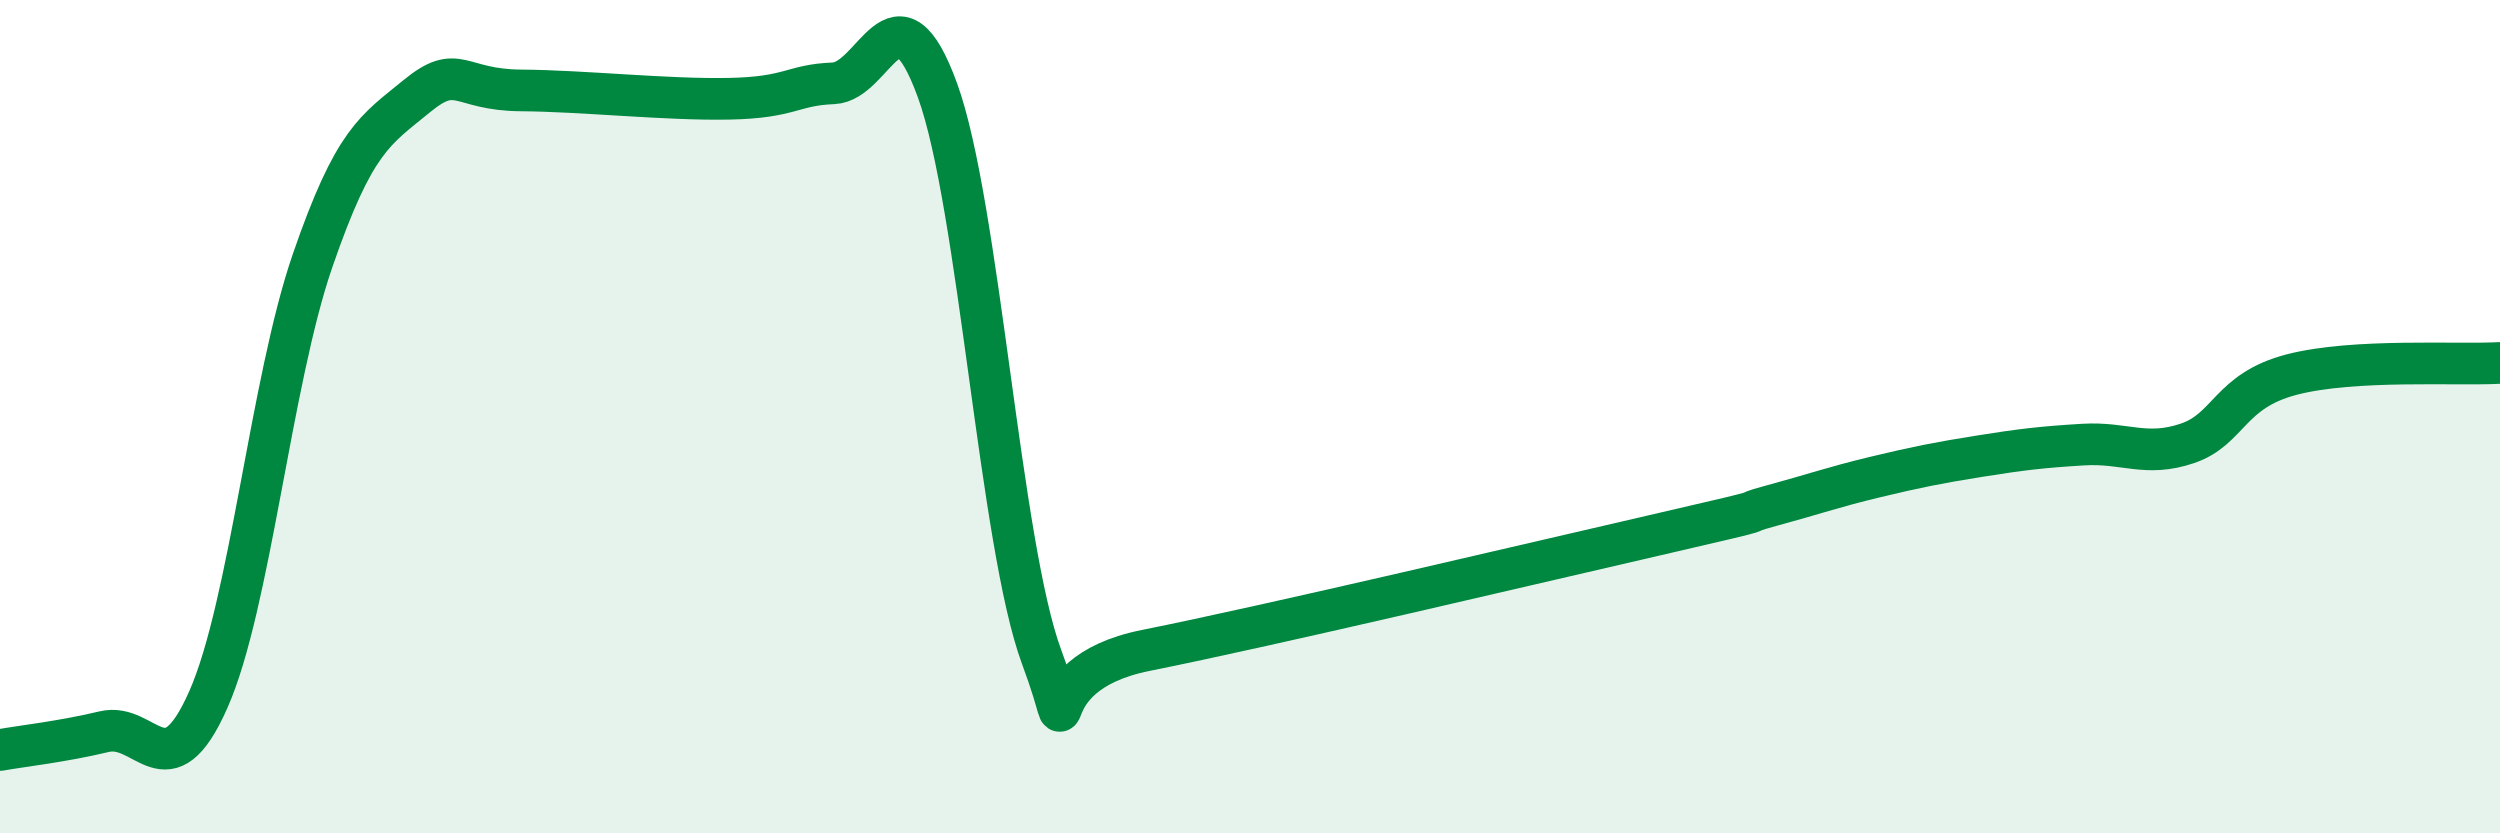 
    <svg width="60" height="20" viewBox="0 0 60 20" xmlns="http://www.w3.org/2000/svg">
      <path
        d="M 0,18 C 0.5,17.91 1.5,17.8 2.5,17.56 C 3.5,17.32 4,19.05 5,16.79 C 6,14.53 6.5,9.16 7.5,6.26 C 8.5,3.36 9,3.13 10,2.31 C 11,1.49 11,2.16 12.5,2.17 C 14,2.18 16,2.4 17.5,2.37 C 19,2.34 19,2.04 20,2 C 21,1.96 21.5,-0.58 22.5,2.17 C 23.5,4.92 24,13.08 25,15.77 C 26,18.46 24.5,16.21 27.5,15.61 C 30.5,15.01 37,13.47 40,12.78 C 43,12.09 41.5,12.41 42.5,12.14 C 43.5,11.87 44,11.69 45,11.45 C 46,11.21 46.5,11.11 47.5,10.95 C 48.5,10.79 49,10.73 50,10.67 C 51,10.61 51.5,10.98 52.5,10.64 C 53.5,10.3 53.5,9.38 55,8.99 C 56.5,8.6 59,8.77 60,8.71L60 20L0 20Z"
        fill="#008740"
        opacity="0.1"
        stroke-linecap="round"
        stroke-linejoin="round"
      />
      <path
        d="M 0,18 C 0.5,17.91 1.5,17.8 2.5,17.56 C 3.5,17.32 4,19.05 5,16.79 C 6,14.53 6.5,9.16 7.5,6.26 C 8.5,3.36 9,3.13 10,2.31 C 11,1.49 11,2.16 12.5,2.17 C 14,2.18 16,2.4 17.5,2.37 C 19,2.34 19,2.04 20,2 C 21,1.96 21.5,-0.58 22.5,2.17 C 23.5,4.92 24,13.08 25,15.77 C 26,18.46 24.5,16.21 27.5,15.61 C 30.5,15.01 37,13.47 40,12.78 C 43,12.09 41.5,12.41 42.5,12.14 C 43.5,11.87 44,11.69 45,11.45 C 46,11.21 46.5,11.11 47.5,10.95 C 48.5,10.79 49,10.73 50,10.67 C 51,10.61 51.5,10.98 52.5,10.64 C 53.5,10.3 53.5,9.38 55,8.99 C 56.5,8.6 59,8.77 60,8.71"
        stroke="#008740"
        stroke-width="1"
        fill="none"
        stroke-linecap="round"
        stroke-linejoin="round"
      />
    </svg>
  